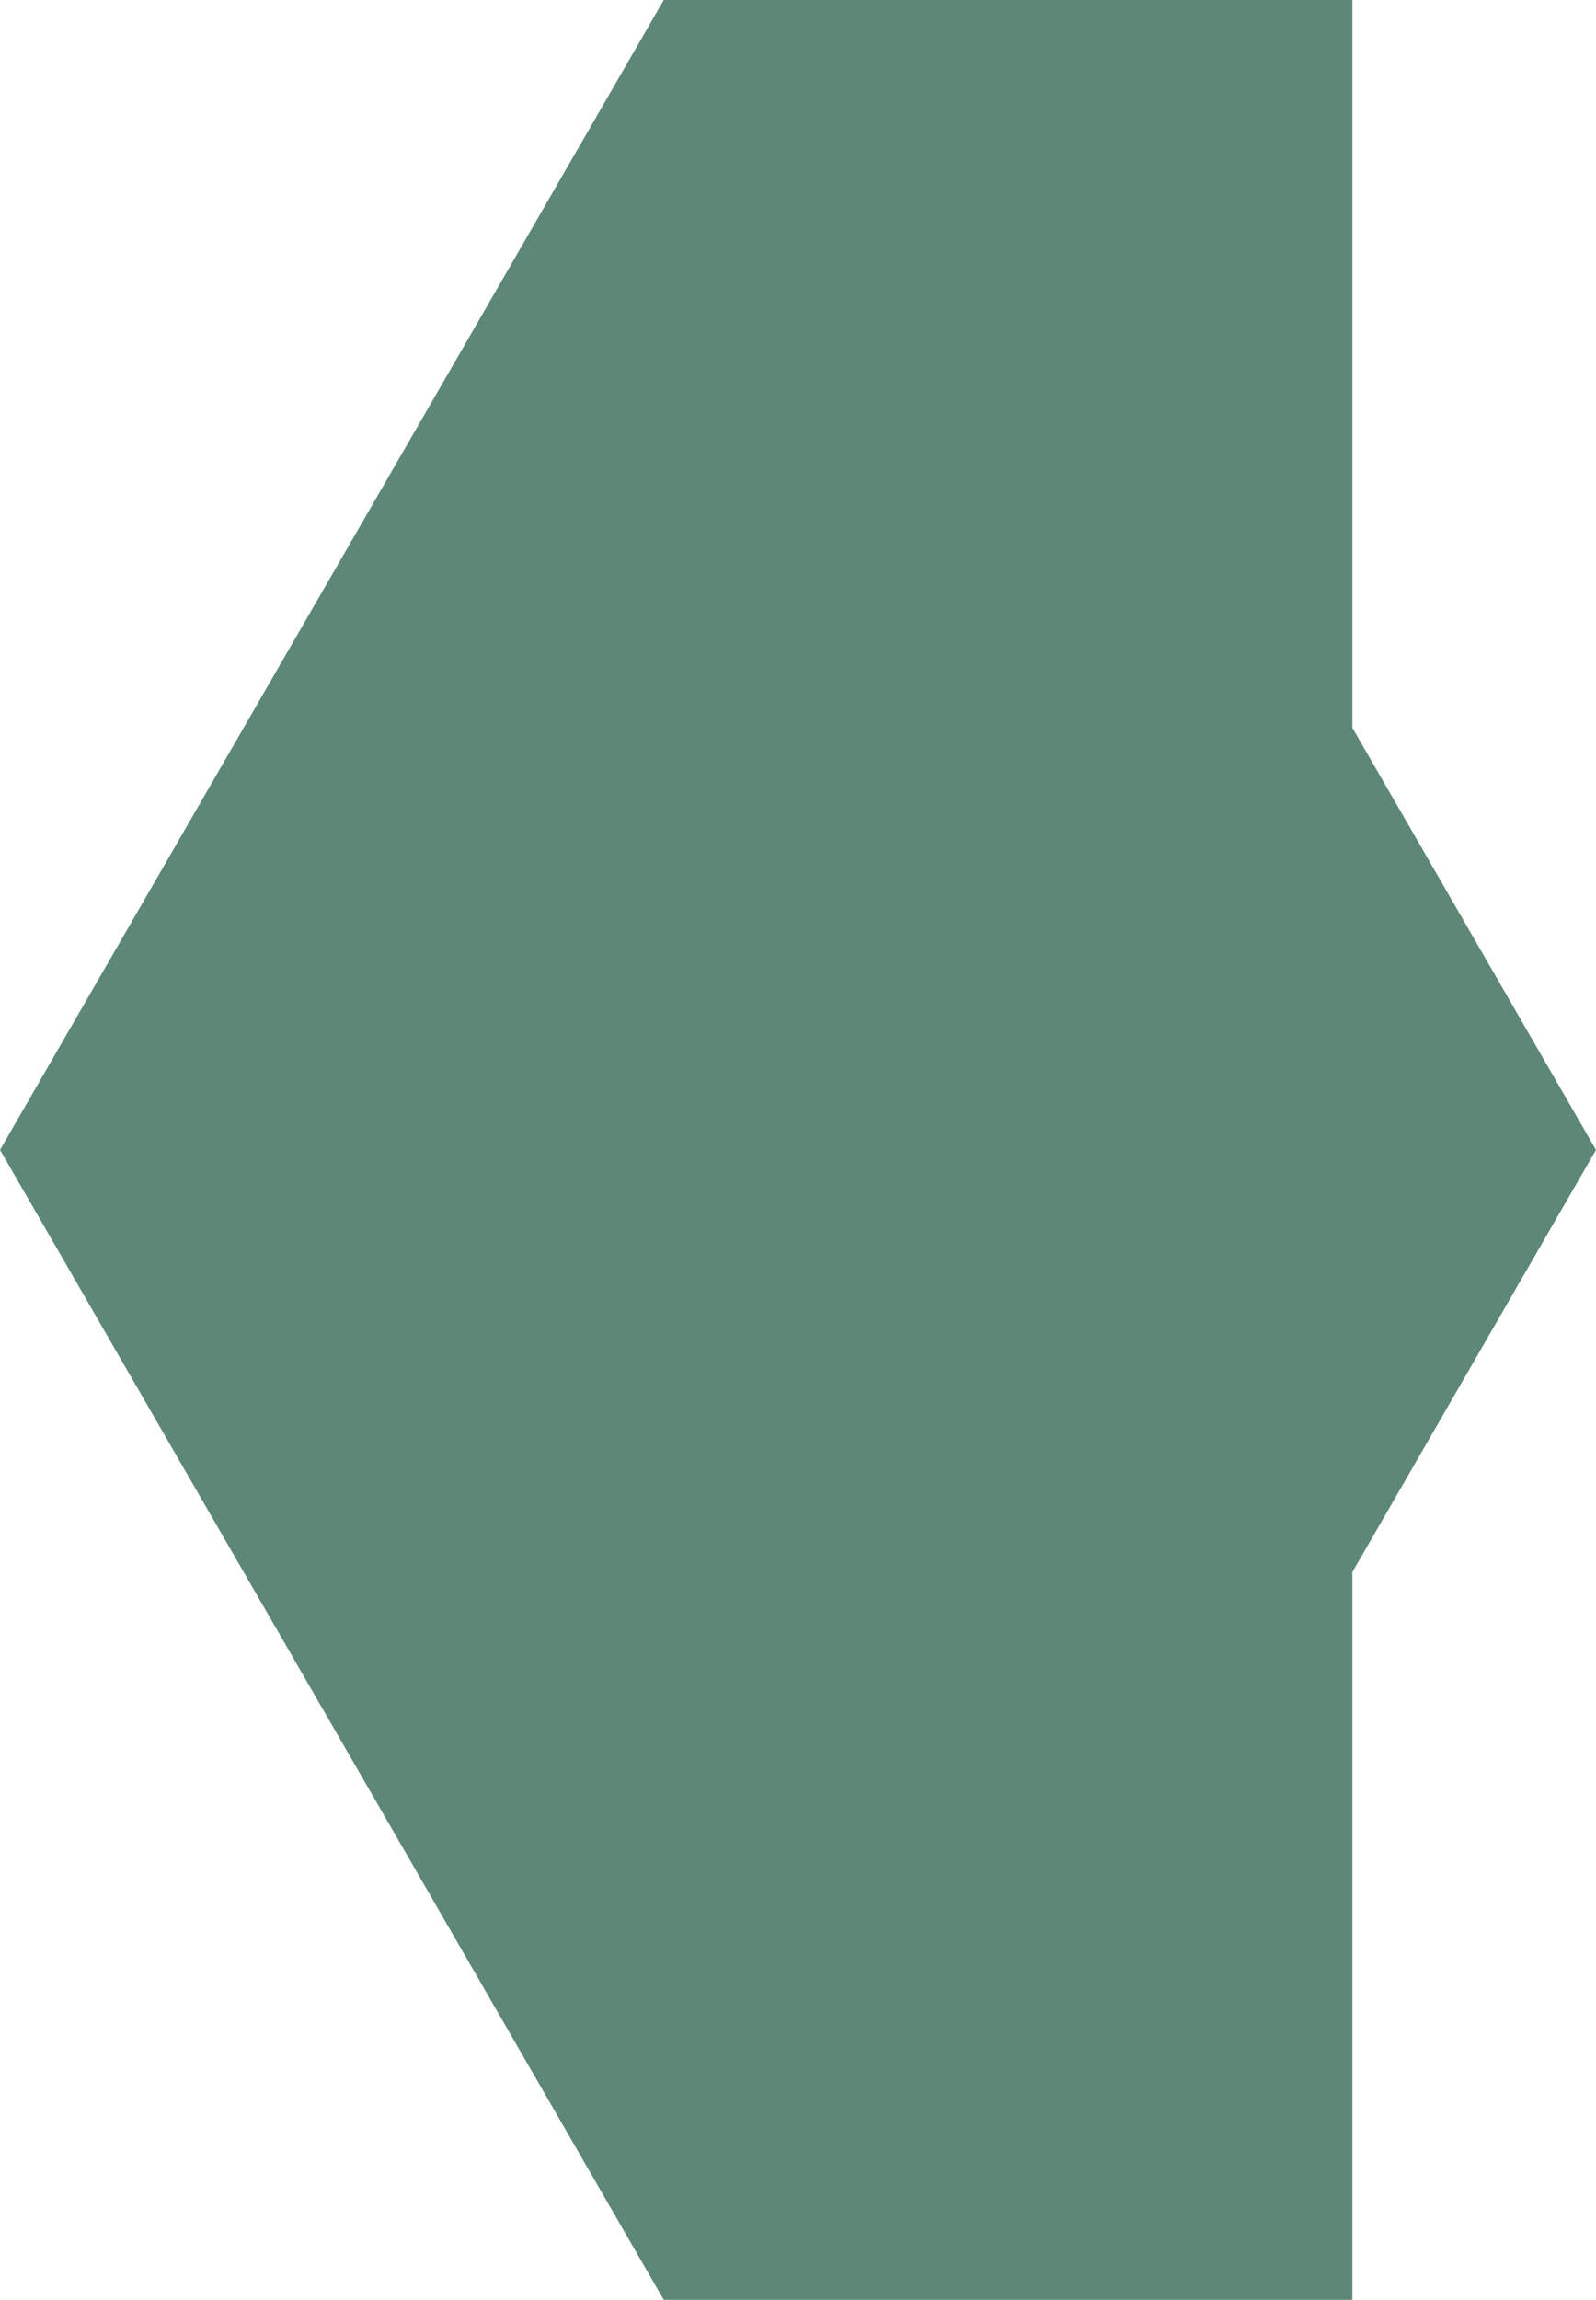 <?xml version="1.0" encoding="UTF-8"?>
<svg id="Capa_2" data-name="Capa 2" xmlns="http://www.w3.org/2000/svg" viewBox="0 0 116.93 168.46">
  <defs>
    <style>
      .cls-1 {
        fill: #5d8875;
      }
    </style>
  </defs>
  <g id="Elementos">
    <polygon class="cls-1" points="48.63 0 0 84.23 48.63 168.46 99.08 168.46 99.08 115.15 116.93 84.23 99.08 53.31 99.08 0 48.63 0"/>
  </g>
</svg>